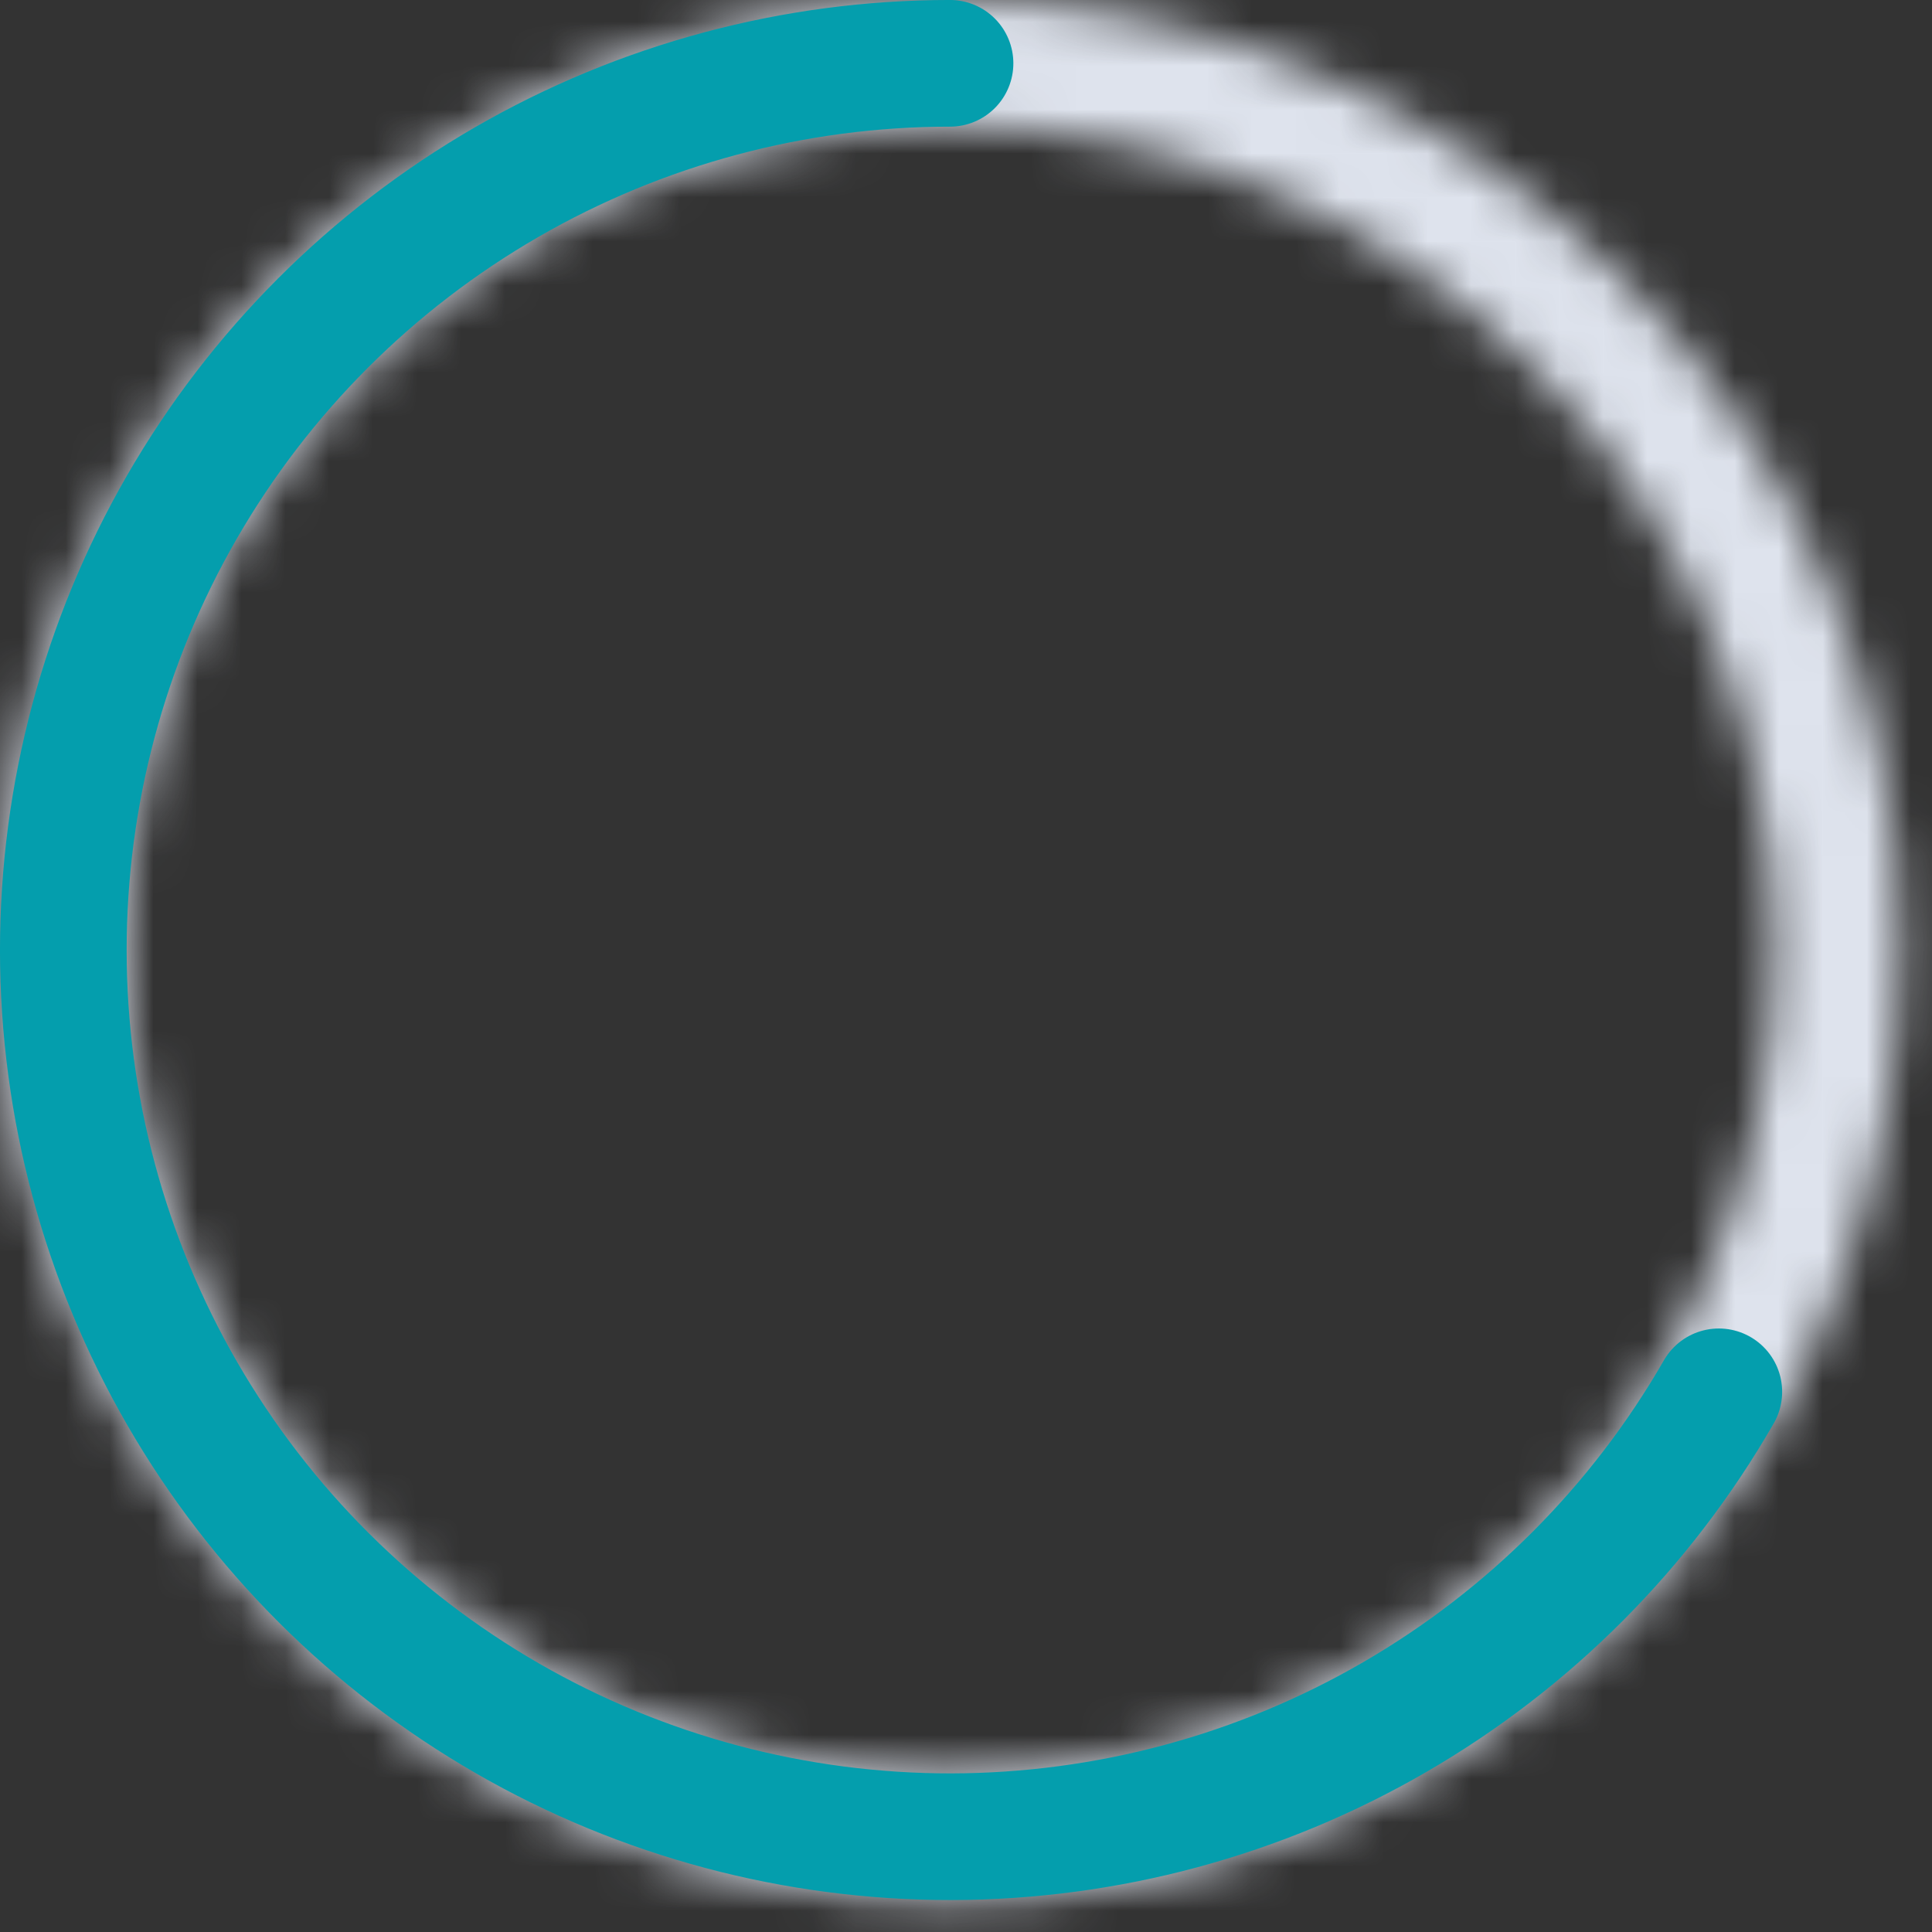 <?xml version="1.0" encoding="utf-8"?>
<svg xmlns="http://www.w3.org/2000/svg" fill="none" height="100%" overflow="visible" preserveAspectRatio="none" style="display: block;" viewBox="0 0 44 44" width="100%">
<rect x="0" y="0" width="44" height="44" fill="#333333" stroke="none"/>
<g id="Ellipse">
<g id="Base">
<mask fill="white" id="path-1-inside-1_0_4249">
<path d="M-0 21.636C-0 9.687 9.687 -9.15527e-05 21.636 -9.15527e-05C33.585 -9.15527e-05 43.272 9.687 43.272 21.636C43.272 33.585 33.585 43.272 21.636 43.272C9.687 43.272 -0 33.585 -0 21.636ZM40.395 21.636C40.395 11.276 31.996 2.877 21.636 2.877C11.276 2.877 2.877 11.276 2.877 21.636C2.877 31.996 11.276 40.395 21.636 40.395C31.996 40.395 40.395 31.996 40.395 21.636Z"/>
</mask>
<path d="M-0 21.636C-0 9.687 9.687 -9.15527e-05 21.636 -9.15527e-05C33.585 -9.15527e-05 43.272 9.687 43.272 21.636C43.272 33.585 33.585 43.272 21.636 43.272C9.687 43.272 -0 33.585 -0 21.636ZM40.395 21.636C40.395 11.276 31.996 2.877 21.636 2.877C11.276 2.877 2.877 11.276 2.877 21.636C2.877 31.996 11.276 40.395 21.636 40.395C31.996 40.395 40.395 31.996 40.395 21.636Z" fill="white" mask="url(#path-1-inside-1_0_4249)" stroke="#DEE3ED" stroke-linecap="round" stroke-width="5.77"/>
</g>
<path d="M39.145 31.698C37.378 34.773 34.832 37.328 31.764 39.106C28.696 40.885 25.213 41.824 21.667 41.83C18.12 41.835 14.635 40.906 11.561 39.137C8.488 37.368 5.934 34.82 4.158 31.751C2.382 28.681 1.445 25.198 1.442 21.651C1.44 18.105 2.371 14.62 4.143 11.548C5.914 8.476 8.464 5.924 11.535 4.15C14.606 2.376 18.09 1.442 21.636 1.442" id="Oval Copy" stroke="#049EAD" stroke-linecap="round" stroke-width="2.885"/>
</g>
</svg>